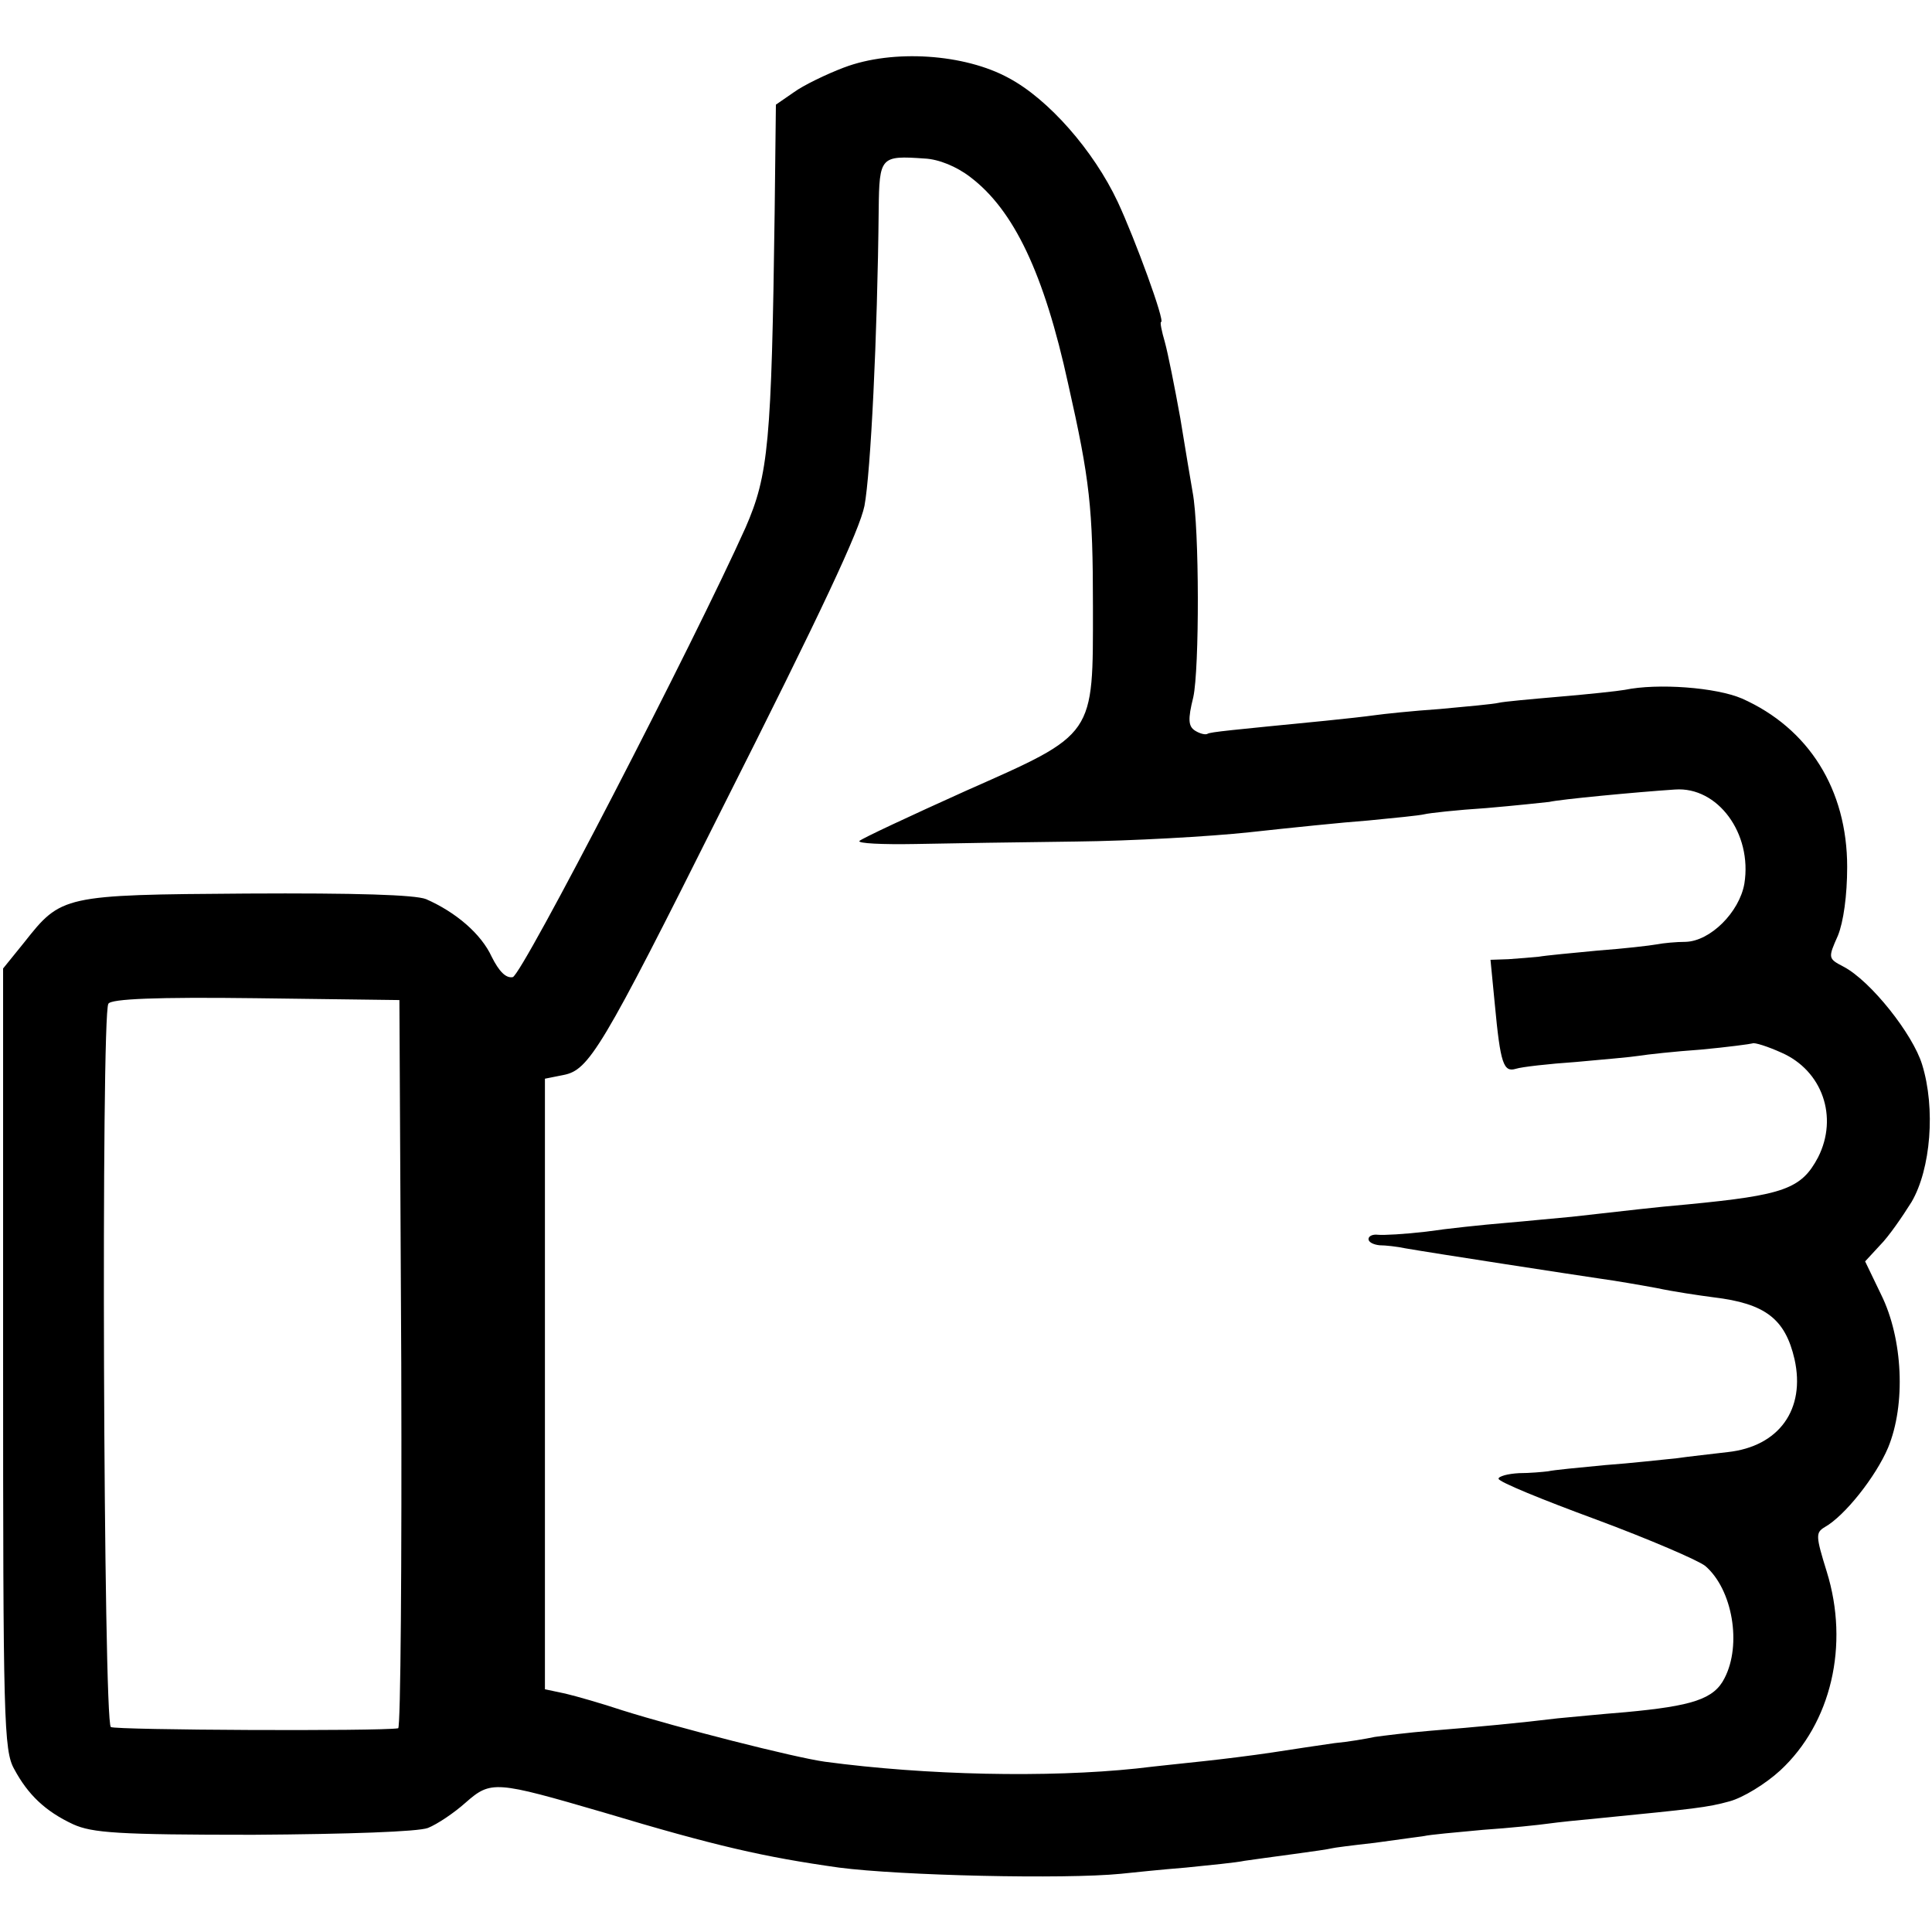 <?xml version="1.0" standalone="no"?>
<!DOCTYPE svg PUBLIC "-//W3C//DTD SVG 20010904//EN"
 "http://www.w3.org/TR/2001/REC-SVG-20010904/DTD/svg10.dtd">
<svg version="1.0" xmlns="http://www.w3.org/2000/svg"
 width="312pt" height="312pt" viewBox="0 0 312 312"
 preserveAspectRatio="xMidYMid meet">
<g transform="translate(0,312) scale(0.1,-0.1)"
fill="#000000" stroke="none">
<path d="M1363 3011 c-29 -11 -66 -29 -81 -40 l-29 -20 -2 -173 c-5 -374 -10
-425 -47 -510 -83 -185 -361 -723 -376 -726 -11 -2 -22 9 -34 33 -17 37 -58
72 -106 93 -18 7 -112 10 -290 9 -297 -2 -299 -3 -359 -79 l-34 -42 0 -631 c0
-583 1 -632 18 -662 22 -41 50 -68 95 -89 31 -14 72 -17 291 -17 155 1 266 5
282 11 15 6 42 24 61 41 41 36 48 35 223 -16 180 -54 259 -72 380 -89 100 -13
364 -19 455 -10 19 2 67 7 105 10 39 4 81 8 95 11 14 2 50 7 80 11 30 4 57 8
60 9 3 1 34 5 70 9 36 5 72 10 80 11 8 2 51 6 95 10 44 3 91 8 105 10 14 2 52
6 85 9 151 15 172 17 208 27 22 6 58 28 82 50 82 76 112 202 75 321 -18 58
-18 63 -3 72 32 18 82 81 102 128 29 70 24 176 -11 247 l-26 54 24 26 c14 14
36 46 51 70 31 53 39 151 17 222 -15 49 -83 135 -127 158 -25 13 -25 14 -9 50
9 22 15 65 15 111 0 125 -62 224 -170 272 -42 18 -136 25 -189 14 -11 -2 -58
-7 -105 -11 -46 -4 -91 -8 -99 -10 -8 -2 -51 -6 -95 -10 -44 -3 -91 -8 -105
-10 -14 -2 -50 -6 -80 -9 -152 -15 -185 -18 -190 -21 -3 -2 -12 0 -20 5 -11 7
-12 18 -3 54 10 45 10 273 -1 331 -3 17 -12 71 -20 120 -9 50 -20 105 -25 123
-5 17 -8 32 -6 32 7 0 -42 134 -70 194 -39 83 -112 166 -176 200 -71 39 -187
47 -266 17z m204 -177 c70 -53 119 -155 158 -334 35 -155 40 -200 40 -360 0
-210 5 -204 -205 -297 -91 -41 -168 -77 -172 -81 -4 -4 37 -6 90 -5 53 1 170
3 260 4 89 1 215 8 280 15 64 7 151 16 192 19 41 4 82 8 90 10 8 2 53 7 100
10 47 4 93 9 102 10 16 4 142 16 203 20 69 5 125 -71 112 -152 -8 -46 -55 -93
-95 -94 -15 0 -36 -2 -46 -4 -11 -2 -54 -7 -95 -10 -42 -4 -85 -8 -96 -10 -11
-1 -33 -3 -49 -4 l-29 -1 7 -72 c9 -96 14 -110 34 -104 9 3 53 8 97 11 44 4
90 8 102 10 12 2 57 7 100 10 43 4 80 9 83 10 3 2 25 -5 47 -15 66 -29 92
-104 59 -169 -27 -51 -55 -61 -211 -76 -57 -5 -88 -9 -187 -20 -24 -2 -72 -7
-108 -10 -36 -3 -93 -9 -127 -14 -34 -4 -69 -6 -78 -5 -8 1 -15 -2 -15 -7 0
-5 8 -9 18 -10 9 0 28 -2 42 -5 46 -8 274 -43 315 -49 22 -3 63 -10 90 -15 28
-6 69 -12 92 -15 84 -10 116 -35 131 -100 18 -81 -25 -141 -108 -150 -25 -3
-62 -7 -83 -10 -21 -2 -73 -8 -115 -11 -42 -4 -84 -8 -92 -10 -8 -1 -30 -3
-47 -3 -18 -1 -33 -5 -33 -9 0 -5 71 -34 158 -66 86 -32 165 -66 176 -75 44
-38 59 -127 31 -181 -17 -34 -52 -45 -160 -55 -38 -3 -88 -8 -110 -10 -57 -7
-130 -14 -205 -20 -36 -3 -76 -8 -90 -10 -14 -3 -43 -8 -65 -10 -22 -3 -67
-10 -100 -15 -33 -5 -82 -11 -110 -14 -27 -3 -77 -8 -110 -12 -143 -15 -339
-11 -503 11 -50 7 -238 55 -327 83 -33 11 -75 23 -92 27 l-33 7 0 493 0 493
30 6 c41 8 61 40 254 426 165 327 224 454 232 493 10 53 21 274 23 479 1 85 3
87 74 82 23 -1 52 -13 74 -30z m-919 -1916 c1 -324 -1 -589 -5 -589 -30 -5
-456 -3 -464 2 -12 7 -16 1150 -4 1168 4 8 78 11 238 9 l232 -3 3 -587z"/>
</g>
</svg>
